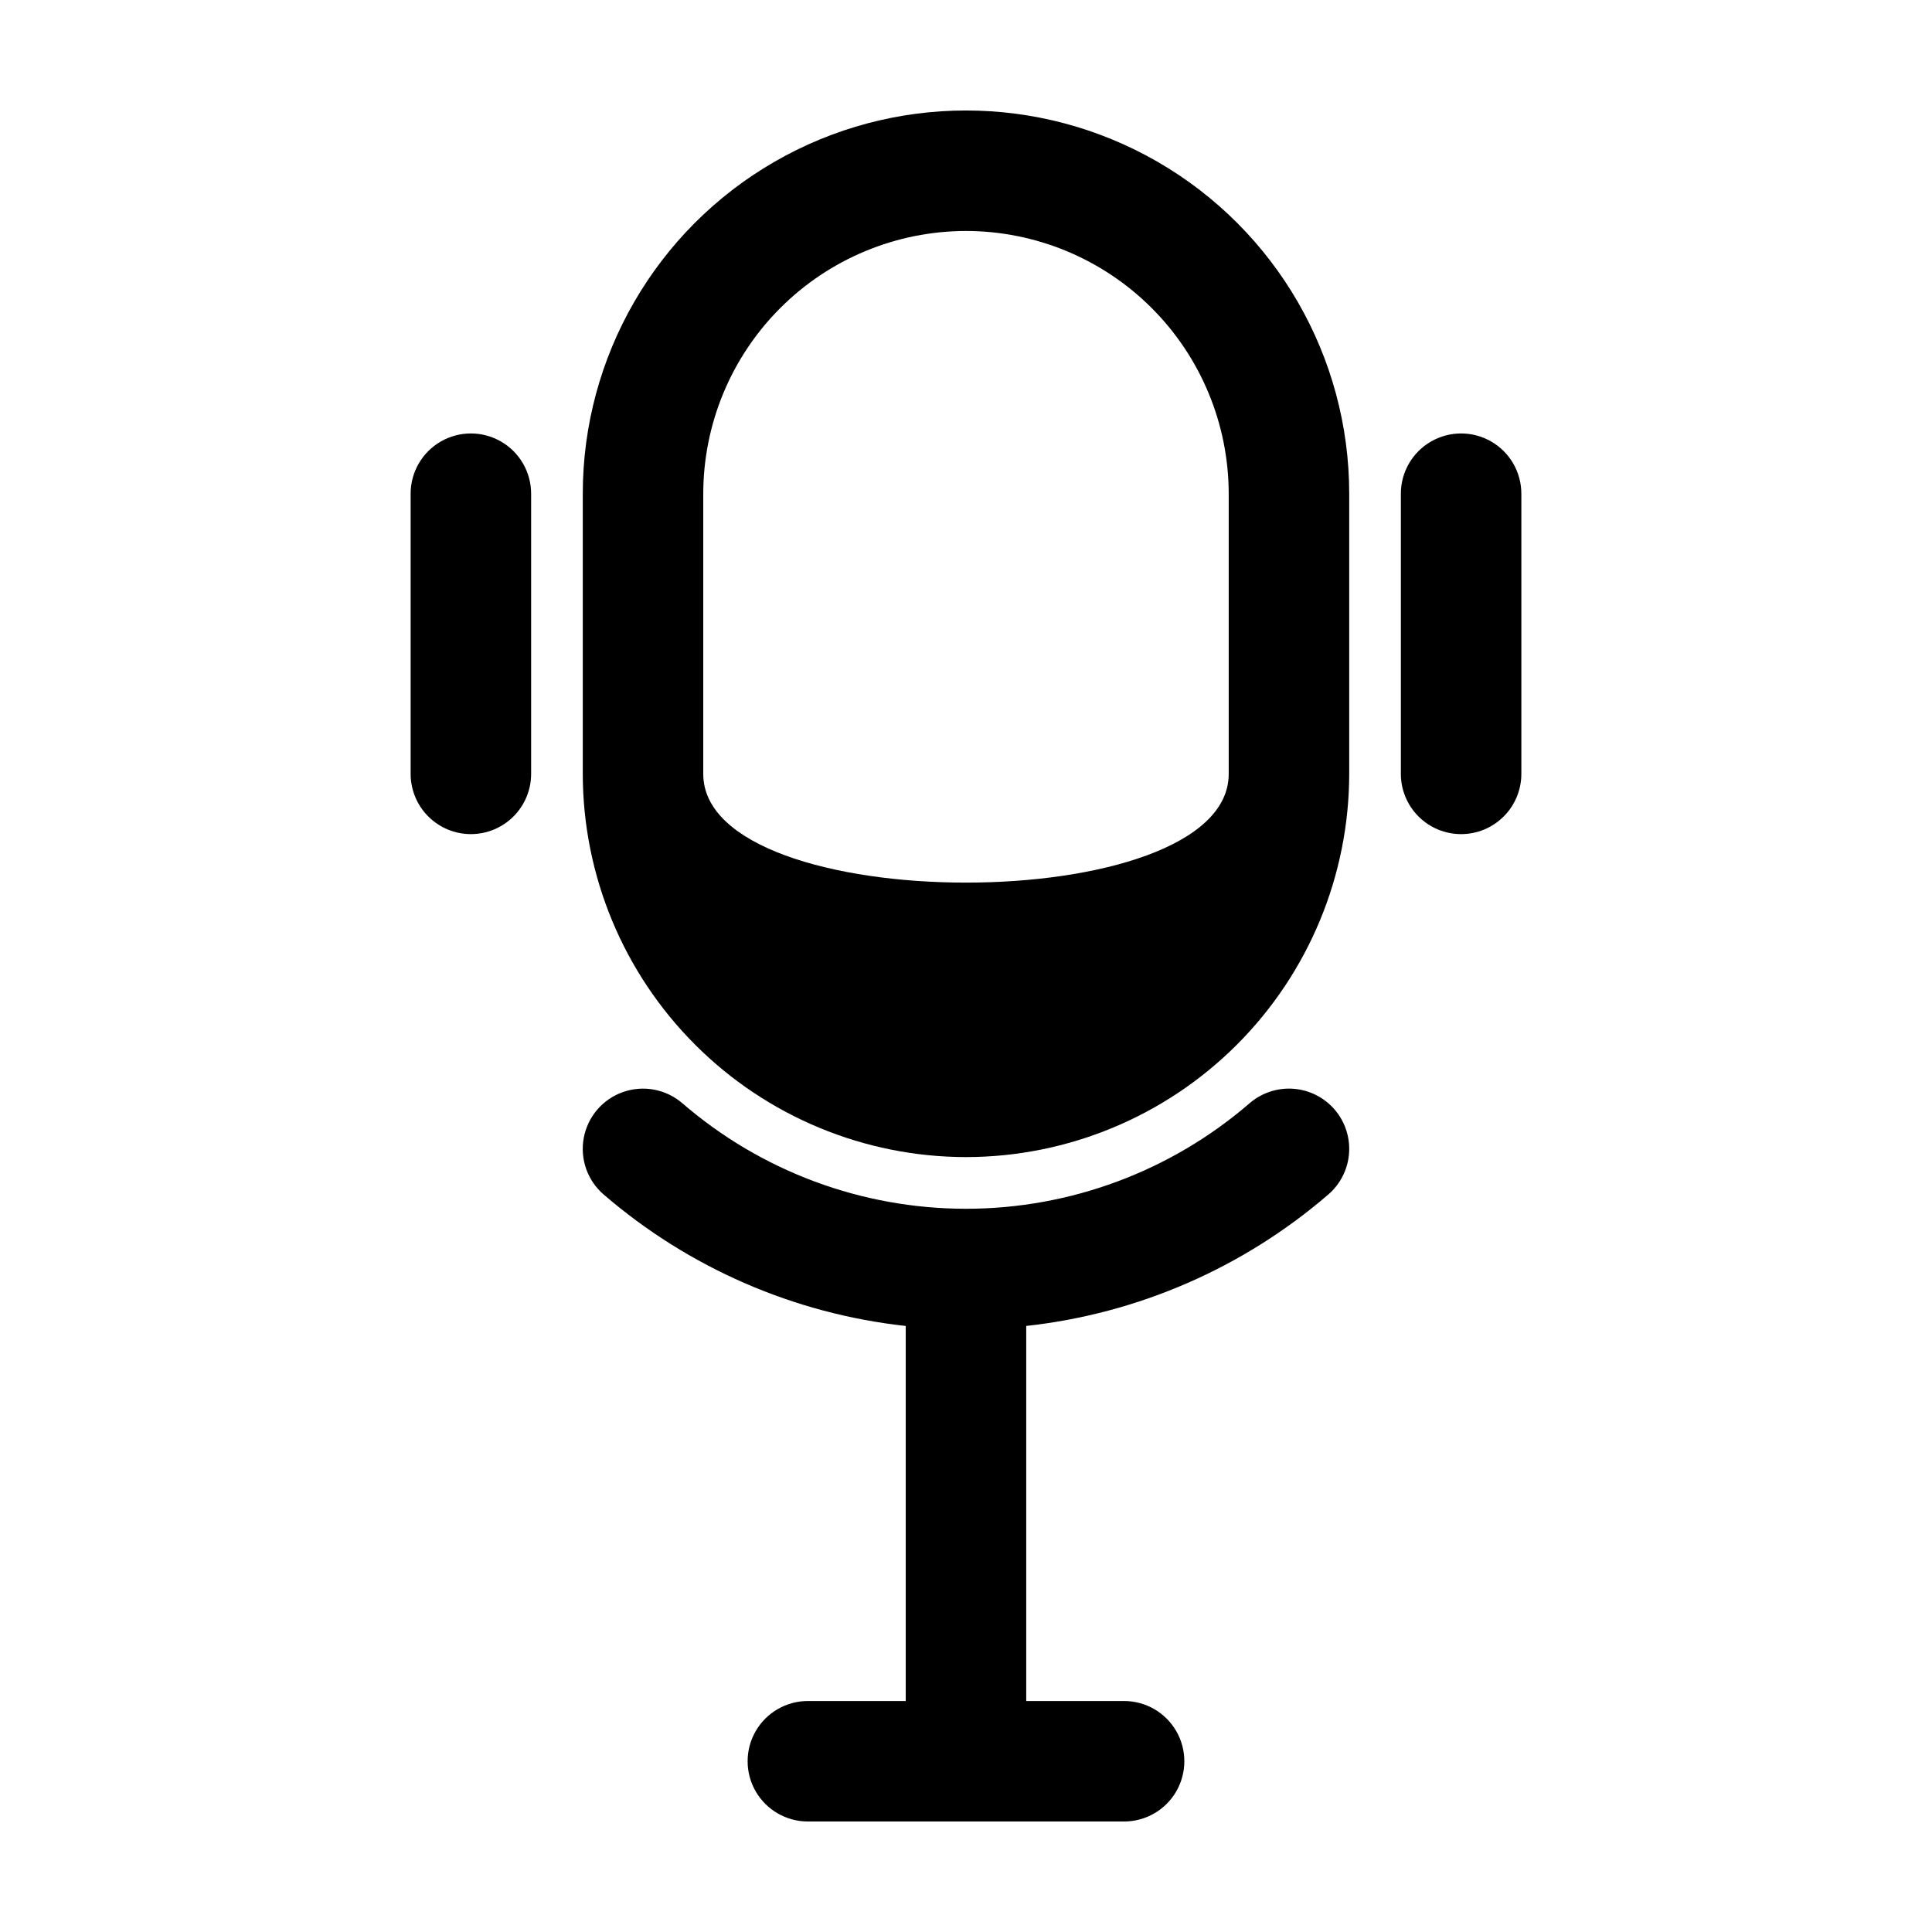 <?xml version="1.0" encoding="UTF-8"?>
<!-- Uploaded to: SVG Find, www.svgrepo.com, Generator: SVG Find Mixer Tools -->
<svg fill="#000000" width="800px" height="800px" version="1.1" viewBox="144 144 512 512" xmlns="http://www.w3.org/2000/svg">
 <g>
  <path d="m531.21 365.05c-4.231 0-8.289-1.68-11.281-4.668-2.996-2.988-4.68-7.043-4.688-11.273v-74.27c0-5.707 3.043-10.977 7.984-13.828s11.027-2.852 15.965 0c4.941 2.852 7.984 8.121 7.984 13.828v74.27c-0.008 4.231-1.691 8.285-4.688 11.273-2.992 2.988-7.047 4.668-11.277 4.668z"/>
  <path d="m268.79 365.05c-4.231 0-8.289-1.68-11.281-4.668-2.996-2.988-4.68-7.043-4.688-11.273v-74.27c0-5.707 3.043-10.977 7.984-13.828s11.027-2.852 15.965 0c4.941 2.852 7.984 8.121 7.984 13.828v74.27c-0.008 4.231-1.691 8.285-4.688 11.273-2.992 2.988-7.051 4.668-11.277 4.668z"/>
  <path d="m400 450.64c-26.922-0.027-52.734-10.734-71.77-29.77-19.039-19.031-29.754-44.84-29.789-71.762v-74.27c0-36.285 19.355-69.812 50.777-87.953s70.137-18.141 101.56 0 50.777 51.668 50.777 87.953v74.27c-0.035 26.922-10.75 52.73-29.785 71.762-19.039 19.035-44.852 29.742-71.77 29.77zm0-245.43c-18.461 0.023-36.16 7.363-49.211 20.418-13.055 13.051-20.395 30.75-20.418 49.211v74.27c0 38.391 139.25 38.391 139.25 0v-74.27c-0.02-18.461-7.363-36.16-20.418-49.211-13.051-13.055-30.75-20.395-49.207-20.418z"/>
  <path d="m497.68 438.03c-2.769-3.207-6.695-5.184-10.918-5.496-4.223-0.309-8.398 1.07-11.605 3.836-20.887 18.039-47.566 27.965-75.164 27.965s-54.277-9.926-75.164-27.965c-4.32-3.723-10.301-4.859-15.688-2.984-5.387 1.879-9.359 6.488-10.426 12.094-1.066 5.602 0.938 11.352 5.258 15.074 22.547 19.445 50.461 31.594 80.055 34.84v99.391h-25.934c-5.703 0-10.977 3.043-13.828 7.984-2.852 4.938-2.852 11.023 0 15.965 2.852 4.938 8.125 7.981 13.828 7.981h83.801c5.707 0 10.977-3.043 13.828-7.981 2.852-4.941 2.852-11.027 0-15.965-2.852-4.941-8.121-7.984-13.828-7.984h-25.934v-99.395c29.594-3.246 57.508-15.395 80.055-34.84 3.207-2.766 5.184-6.691 5.496-10.918 0.312-4.223-1.066-8.395-3.832-11.602z"/>
 </g>
</svg>